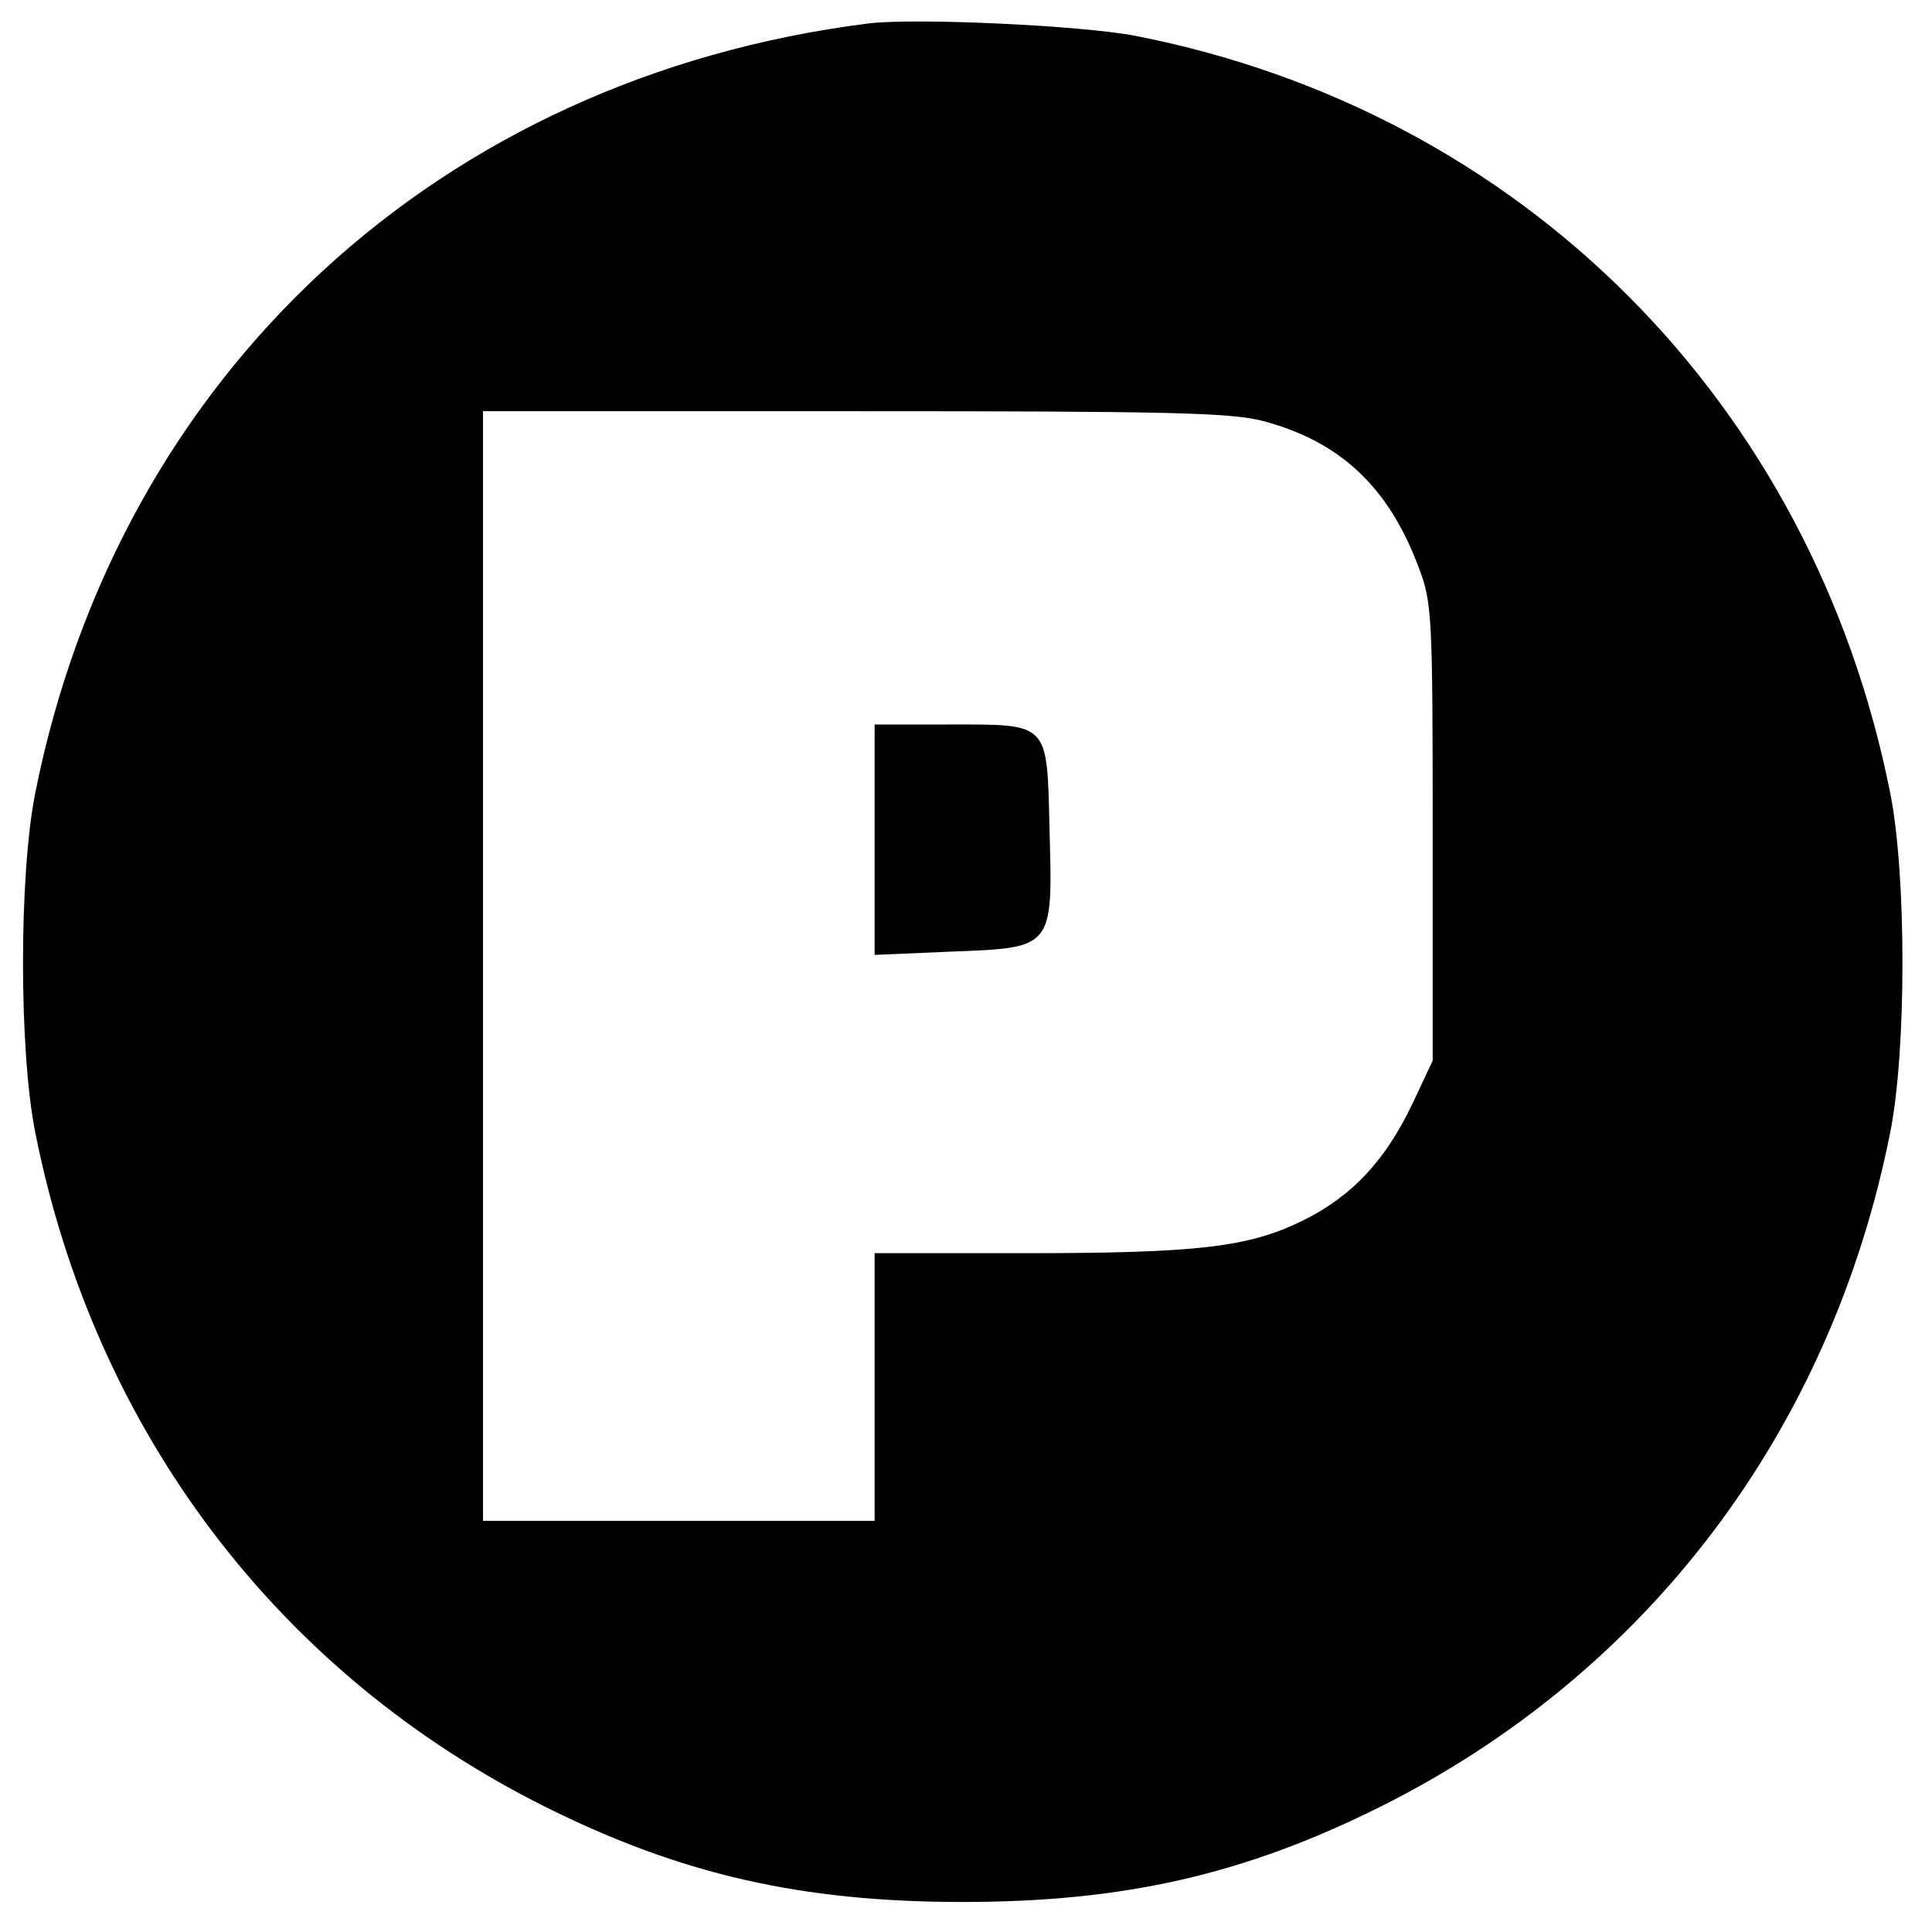 <?xml version="1.0" standalone="no"?>
<!DOCTYPE svg PUBLIC "-//W3C//DTD SVG 20010904//EN"
 "http://www.w3.org/TR/2001/REC-SVG-20010904/DTD/svg10.dtd">
<svg version="1.0" xmlns="http://www.w3.org/2000/svg"
 width="296pt" height="296pt" viewBox="0 0 296 296"
 preserveAspectRatio="xMidYMid meet">
<g transform="translate(0,296) scale(0.1,-0.1)"
fill="#000000" stroke="none">
<path d="M1330 2924 c-657 -83 -1148 -537 -1276 -1179 -25 -125 -25 -395 0
-520 91 -458 373 -830 783 -1034 207 -103 391 -145 638 -145 247 0 431 42 638
145 410 204 692 576 783 1034 25 125 25 395 0 520 -119 598 -564 1044 -1156
1160 -82 16 -339 28 -410 19z m605 -609 c117 -31 192 -100 238 -223 21 -54 22
-72 22 -407 l0 -350 -31 -66 c-42 -88 -93 -142 -168 -179 -83 -41 -161 -50
-428 -50 l-228 0 0 -205 0 -205 -300 0 -300 0 0 850 0 850 568 0 c481 0 577
-2 627 -15z"/>
<path d="M1340 1674 l0 -177 116 5 c158 6 157 4 152 186 -4 167 1 162 -155
162 l-113 0 0 -176z"/>
</g>
</svg>
